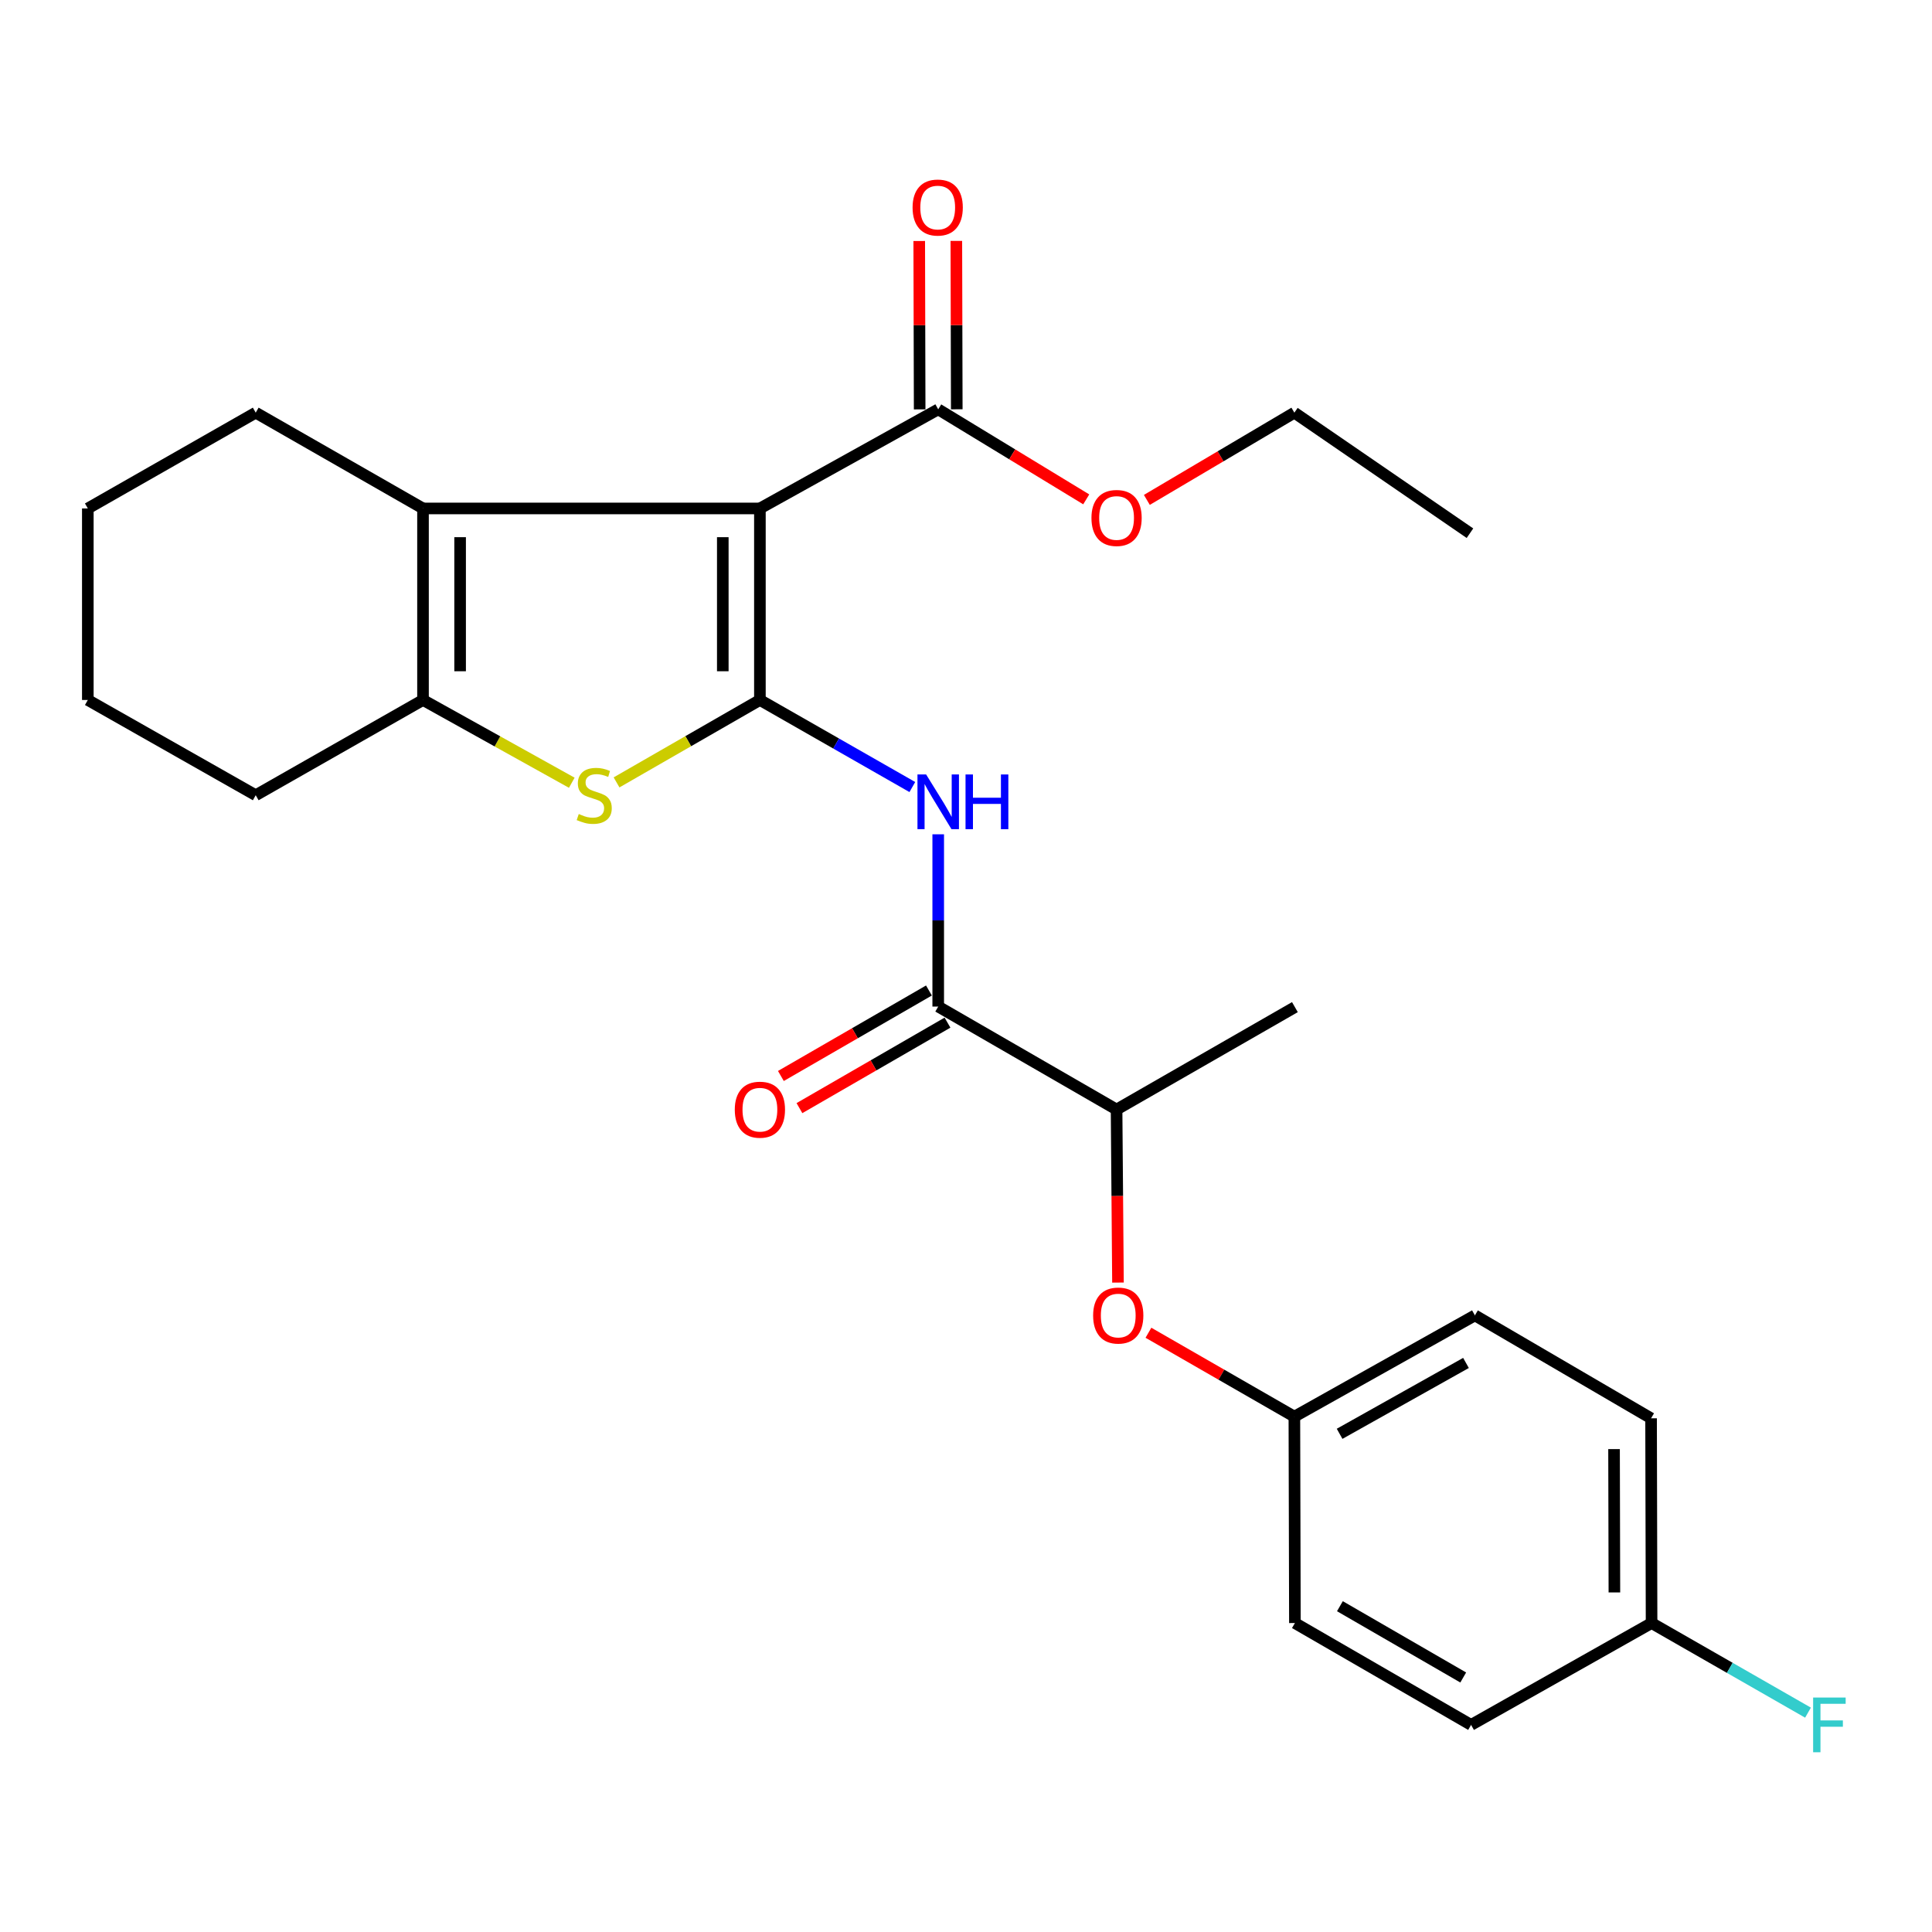 <?xml version='1.0' encoding='iso-8859-1'?>
<svg version='1.1' baseProfile='full'
              xmlns='http://www.w3.org/2000/svg'
                      xmlns:rdkit='http://www.rdkit.org/xml'
                      xmlns:xlink='http://www.w3.org/1999/xlink'
                  xml:space='preserve'
width='1000px' height='1000px' viewBox='0 0 1000 1000'>
<!-- END OF HEADER -->
<rect style='opacity:1.0;fill:#FFFFFF;stroke:none' width='1000' height='1000' x='0' y='0'> </rect>
<path class='bond-0' d='M 393.324,362.308 L 393.324,263.173' style='fill:none;fill-rule:evenodd;stroke:#000000;stroke-width:6px;stroke-linecap:butt;stroke-linejoin:miter;stroke-opacity:1' />
<path class='bond-0' d='M 374.116,347.438 L 374.116,278.043' style='fill:none;fill-rule:evenodd;stroke:#000000;stroke-width:6px;stroke-linecap:butt;stroke-linejoin:miter;stroke-opacity:1' />
<path class='bond-1' d='M 393.324,362.308 L 356.224,383.637' style='fill:none;fill-rule:evenodd;stroke:#000000;stroke-width:6px;stroke-linecap:butt;stroke-linejoin:miter;stroke-opacity:1' />
<path class='bond-1' d='M 356.224,383.637 L 319.124,404.967' style='fill:none;fill-rule:evenodd;stroke:#CCCC00;stroke-width:6px;stroke-linecap:butt;stroke-linejoin:miter;stroke-opacity:1' />
<path class='bond-3' d='M 393.324,362.308 L 432.773,384.84' style='fill:none;fill-rule:evenodd;stroke:#000000;stroke-width:6px;stroke-linecap:butt;stroke-linejoin:miter;stroke-opacity:1' />
<path class='bond-3' d='M 432.773,384.84 L 472.222,407.371' style='fill:none;fill-rule:evenodd;stroke:#0000FF;stroke-width:6px;stroke-linecap:butt;stroke-linejoin:miter;stroke-opacity:1' />
<path class='bond-2' d='M 393.324,263.173 L 218.947,263.173' style='fill:none;fill-rule:evenodd;stroke:#000000;stroke-width:6px;stroke-linecap:butt;stroke-linejoin:miter;stroke-opacity:1' />
<path class='bond-6' d='M 393.324,263.173 L 485.619,211.876' style='fill:none;fill-rule:evenodd;stroke:#000000;stroke-width:6px;stroke-linecap:butt;stroke-linejoin:miter;stroke-opacity:1' />
<path class='bond-4' d='M 295.955,405.147 L 257.451,383.727' style='fill:none;fill-rule:evenodd;stroke:#CCCC00;stroke-width:6px;stroke-linecap:butt;stroke-linejoin:miter;stroke-opacity:1' />
<path class='bond-4' d='M 257.451,383.727 L 218.947,362.308' style='fill:none;fill-rule:evenodd;stroke:#000000;stroke-width:6px;stroke-linecap:butt;stroke-linejoin:miter;stroke-opacity:1' />
<path class='bond-14' d='M 218.947,263.173 L 132.361,213.594' style='fill:none;fill-rule:evenodd;stroke:#000000;stroke-width:6px;stroke-linecap:butt;stroke-linejoin:miter;stroke-opacity:1' />
<path class='bond-26' d='M 218.947,263.173 L 218.947,362.308' style='fill:none;fill-rule:evenodd;stroke:#000000;stroke-width:6px;stroke-linecap:butt;stroke-linejoin:miter;stroke-opacity:1' />
<path class='bond-26' d='M 238.155,278.043 L 238.155,347.438' style='fill:none;fill-rule:evenodd;stroke:#000000;stroke-width:6px;stroke-linecap:butt;stroke-linejoin:miter;stroke-opacity:1' />
<path class='bond-5' d='M 485.619,431.833 L 485.619,476.416' style='fill:none;fill-rule:evenodd;stroke:#0000FF;stroke-width:6px;stroke-linecap:butt;stroke-linejoin:miter;stroke-opacity:1' />
<path class='bond-5' d='M 485.619,476.416 L 485.619,520.999' style='fill:none;fill-rule:evenodd;stroke:#000000;stroke-width:6px;stroke-linecap:butt;stroke-linejoin:miter;stroke-opacity:1' />
<path class='bond-15' d='M 218.947,362.308 L 132.361,411.609' style='fill:none;fill-rule:evenodd;stroke:#000000;stroke-width:6px;stroke-linecap:butt;stroke-linejoin:miter;stroke-opacity:1' />
<path class='bond-7' d='M 485.619,520.999 L 577.936,574.291' style='fill:none;fill-rule:evenodd;stroke:#000000;stroke-width:6px;stroke-linecap:butt;stroke-linejoin:miter;stroke-opacity:1' />
<path class='bond-9' d='M 480.817,512.682 L 442.502,534.805' style='fill:none;fill-rule:evenodd;stroke:#000000;stroke-width:6px;stroke-linecap:butt;stroke-linejoin:miter;stroke-opacity:1' />
<path class='bond-9' d='M 442.502,534.805 L 404.186,556.929' style='fill:none;fill-rule:evenodd;stroke:#FF0000;stroke-width:6px;stroke-linecap:butt;stroke-linejoin:miter;stroke-opacity:1' />
<path class='bond-9' d='M 490.422,529.316 L 452.106,551.44' style='fill:none;fill-rule:evenodd;stroke:#000000;stroke-width:6px;stroke-linecap:butt;stroke-linejoin:miter;stroke-opacity:1' />
<path class='bond-9' d='M 452.106,551.44 L 413.791,573.563' style='fill:none;fill-rule:evenodd;stroke:#FF0000;stroke-width:6px;stroke-linecap:butt;stroke-linejoin:miter;stroke-opacity:1' />
<path class='bond-10' d='M 495.223,211.852 L 495.112,168.271' style='fill:none;fill-rule:evenodd;stroke:#000000;stroke-width:6px;stroke-linecap:butt;stroke-linejoin:miter;stroke-opacity:1' />
<path class='bond-10' d='M 495.112,168.271 L 495.001,124.69' style='fill:none;fill-rule:evenodd;stroke:#FF0000;stroke-width:6px;stroke-linecap:butt;stroke-linejoin:miter;stroke-opacity:1' />
<path class='bond-10' d='M 476.015,211.901 L 475.904,168.32' style='fill:none;fill-rule:evenodd;stroke:#000000;stroke-width:6px;stroke-linecap:butt;stroke-linejoin:miter;stroke-opacity:1' />
<path class='bond-10' d='M 475.904,168.32 L 475.793,124.739' style='fill:none;fill-rule:evenodd;stroke:#FF0000;stroke-width:6px;stroke-linecap:butt;stroke-linejoin:miter;stroke-opacity:1' />
<path class='bond-12' d='M 485.619,211.876 L 523.927,235.173' style='fill:none;fill-rule:evenodd;stroke:#000000;stroke-width:6px;stroke-linecap:butt;stroke-linejoin:miter;stroke-opacity:1' />
<path class='bond-12' d='M 523.927,235.173 L 562.234,258.469' style='fill:none;fill-rule:evenodd;stroke:#FF0000;stroke-width:6px;stroke-linecap:butt;stroke-linejoin:miter;stroke-opacity:1' />
<path class='bond-8' d='M 577.936,574.291 L 578.299,619.075' style='fill:none;fill-rule:evenodd;stroke:#000000;stroke-width:6px;stroke-linecap:butt;stroke-linejoin:miter;stroke-opacity:1' />
<path class='bond-8' d='M 578.299,619.075 L 578.662,663.859' style='fill:none;fill-rule:evenodd;stroke:#FF0000;stroke-width:6px;stroke-linecap:butt;stroke-linejoin:miter;stroke-opacity:1' />
<path class='bond-21' d='M 577.936,574.291 L 670.241,521.287' style='fill:none;fill-rule:evenodd;stroke:#000000;stroke-width:6px;stroke-linecap:butt;stroke-linejoin:miter;stroke-opacity:1' />
<path class='bond-11' d='M 594.429,689.827 L 632.196,711.538' style='fill:none;fill-rule:evenodd;stroke:#FF0000;stroke-width:6px;stroke-linecap:butt;stroke-linejoin:miter;stroke-opacity:1' />
<path class='bond-11' d='M 632.196,711.538 L 669.964,733.249' style='fill:none;fill-rule:evenodd;stroke:#000000;stroke-width:6px;stroke-linecap:butt;stroke-linejoin:miter;stroke-opacity:1' />
<path class='bond-17' d='M 669.964,733.249 L 670.241,840.088' style='fill:none;fill-rule:evenodd;stroke:#000000;stroke-width:6px;stroke-linecap:butt;stroke-linejoin:miter;stroke-opacity:1' />
<path class='bond-18' d='M 669.964,733.249 L 763.411,680.842' style='fill:none;fill-rule:evenodd;stroke:#000000;stroke-width:6px;stroke-linecap:butt;stroke-linejoin:miter;stroke-opacity:1' />
<path class='bond-18' d='M 693.376,742.141 L 758.79,705.457' style='fill:none;fill-rule:evenodd;stroke:#000000;stroke-width:6px;stroke-linecap:butt;stroke-linejoin:miter;stroke-opacity:1' />
<path class='bond-22' d='M 593.608,258.749 L 631.786,236.172' style='fill:none;fill-rule:evenodd;stroke:#FF0000;stroke-width:6px;stroke-linecap:butt;stroke-linejoin:miter;stroke-opacity:1' />
<path class='bond-22' d='M 631.786,236.172 L 669.964,213.594' style='fill:none;fill-rule:evenodd;stroke:#000000;stroke-width:6px;stroke-linecap:butt;stroke-linejoin:miter;stroke-opacity:1' />
<path class='bond-13' d='M 854.853,840.088 L 854.596,734.113' style='fill:none;fill-rule:evenodd;stroke:#000000;stroke-width:6px;stroke-linecap:butt;stroke-linejoin:miter;stroke-opacity:1' />
<path class='bond-13' d='M 835.606,824.238 L 835.427,750.056' style='fill:none;fill-rule:evenodd;stroke:#000000;stroke-width:6px;stroke-linecap:butt;stroke-linejoin:miter;stroke-opacity:1' />
<path class='bond-16' d='M 854.853,840.088 L 895.336,863.276' style='fill:none;fill-rule:evenodd;stroke:#000000;stroke-width:6px;stroke-linecap:butt;stroke-linejoin:miter;stroke-opacity:1' />
<path class='bond-16' d='M 895.336,863.276 L 935.82,886.463' style='fill:none;fill-rule:evenodd;stroke:#33CCCC;stroke-width:6px;stroke-linecap:butt;stroke-linejoin:miter;stroke-opacity:1' />
<path class='bond-28' d='M 854.853,840.088 L 761.426,892.804' style='fill:none;fill-rule:evenodd;stroke:#000000;stroke-width:6px;stroke-linecap:butt;stroke-linejoin:miter;stroke-opacity:1' />
<path class='bond-23' d='M 132.361,213.594 L 45.455,263.173' style='fill:none;fill-rule:evenodd;stroke:#000000;stroke-width:6px;stroke-linecap:butt;stroke-linejoin:miter;stroke-opacity:1' />
<path class='bond-24' d='M 132.361,411.609 L 45.455,362.308' style='fill:none;fill-rule:evenodd;stroke:#000000;stroke-width:6px;stroke-linecap:butt;stroke-linejoin:miter;stroke-opacity:1' />
<path class='bond-19' d='M 670.241,840.088 L 761.426,892.804' style='fill:none;fill-rule:evenodd;stroke:#000000;stroke-width:6px;stroke-linecap:butt;stroke-linejoin:miter;stroke-opacity:1' />
<path class='bond-19' d='M 693.533,831.367 L 757.362,868.267' style='fill:none;fill-rule:evenodd;stroke:#000000;stroke-width:6px;stroke-linecap:butt;stroke-linejoin:miter;stroke-opacity:1' />
<path class='bond-20' d='M 763.411,680.842 L 854.596,734.113' style='fill:none;fill-rule:evenodd;stroke:#000000;stroke-width:6px;stroke-linecap:butt;stroke-linejoin:miter;stroke-opacity:1' />
<path class='bond-25' d='M 669.964,213.594 L 760.85,275.989' style='fill:none;fill-rule:evenodd;stroke:#000000;stroke-width:6px;stroke-linecap:butt;stroke-linejoin:miter;stroke-opacity:1' />
<path class='bond-27' d='M 45.455,263.173 L 45.455,362.308' style='fill:none;fill-rule:evenodd;stroke:#000000;stroke-width:6px;stroke-linecap:butt;stroke-linejoin:miter;stroke-opacity:1' />
<path  class='atom-2' d='M 299.571 421.329
Q 299.891 421.449, 301.211 422.009
Q 302.531 422.569, 303.971 422.929
Q 305.451 423.249, 306.891 423.249
Q 309.571 423.249, 311.131 421.969
Q 312.691 420.649, 312.691 418.369
Q 312.691 416.809, 311.891 415.849
Q 311.131 414.889, 309.931 414.369
Q 308.731 413.849, 306.731 413.249
Q 304.211 412.489, 302.691 411.769
Q 301.211 411.049, 300.131 409.529
Q 299.091 408.009, 299.091 405.449
Q 299.091 401.889, 301.491 399.689
Q 303.931 397.489, 308.731 397.489
Q 312.011 397.489, 315.731 399.049
L 314.811 402.129
Q 311.411 400.729, 308.851 400.729
Q 306.091 400.729, 304.571 401.889
Q 303.051 403.009, 303.091 404.969
Q 303.091 406.489, 303.851 407.409
Q 304.651 408.329, 305.771 408.849
Q 306.931 409.369, 308.851 409.969
Q 311.411 410.769, 312.931 411.569
Q 314.451 412.369, 315.531 414.009
Q 316.651 415.609, 316.651 418.369
Q 316.651 422.289, 314.011 424.409
Q 311.411 426.489, 307.051 426.489
Q 304.531 426.489, 302.611 425.929
Q 300.731 425.409, 298.491 424.489
L 299.571 421.329
' fill='#CCCC00'/>
<path  class='atom-4' d='M 479.359 400.863
L 488.639 415.863
Q 489.559 417.343, 491.039 420.023
Q 492.519 422.703, 492.599 422.863
L 492.599 400.863
L 496.359 400.863
L 496.359 429.183
L 492.479 429.183
L 482.519 412.783
Q 481.359 410.863, 480.119 408.663
Q 478.919 406.463, 478.559 405.783
L 478.559 429.183
L 474.879 429.183
L 474.879 400.863
L 479.359 400.863
' fill='#0000FF'/>
<path  class='atom-4' d='M 499.759 400.863
L 503.599 400.863
L 503.599 412.903
L 518.079 412.903
L 518.079 400.863
L 521.919 400.863
L 521.919 429.183
L 518.079 429.183
L 518.079 416.103
L 503.599 416.103
L 503.599 429.183
L 499.759 429.183
L 499.759 400.863
' fill='#0000FF'/>
<path  class='atom-9' d='M 565.8 680.922
Q 565.8 674.122, 569.16 670.322
Q 572.52 666.522, 578.8 666.522
Q 585.08 666.522, 588.44 670.322
Q 591.8 674.122, 591.8 680.922
Q 591.8 687.802, 588.4 691.722
Q 585 695.602, 578.8 695.602
Q 572.56 695.602, 569.16 691.722
Q 565.8 687.842, 565.8 680.922
M 578.8 692.402
Q 583.12 692.402, 585.44 689.522
Q 587.8 686.602, 587.8 680.922
Q 587.8 675.362, 585.44 672.562
Q 583.12 669.722, 578.8 669.722
Q 574.48 669.722, 572.12 672.522
Q 569.8 675.322, 569.8 680.922
Q 569.8 686.642, 572.12 689.522
Q 574.48 692.402, 578.8 692.402
' fill='#FF0000'/>
<path  class='atom-10' d='M 380.324 574.371
Q 380.324 567.571, 383.684 563.771
Q 387.044 559.971, 393.324 559.971
Q 399.604 559.971, 402.964 563.771
Q 406.324 567.571, 406.324 574.371
Q 406.324 581.251, 402.924 585.171
Q 399.524 589.051, 393.324 589.051
Q 387.084 589.051, 383.684 585.171
Q 380.324 581.291, 380.324 574.371
M 393.324 585.851
Q 397.644 585.851, 399.964 582.971
Q 402.324 580.051, 402.324 574.371
Q 402.324 568.811, 399.964 566.011
Q 397.644 563.171, 393.324 563.171
Q 389.004 563.171, 386.644 565.971
Q 384.324 568.771, 384.324 574.371
Q 384.324 580.091, 386.644 582.971
Q 389.004 585.851, 393.324 585.851
' fill='#FF0000'/>
<path  class='atom-11' d='M 472.352 107.421
Q 472.352 100.621, 475.712 96.821
Q 479.072 93.021, 485.352 93.021
Q 491.632 93.021, 494.992 96.821
Q 498.352 100.621, 498.352 107.421
Q 498.352 114.301, 494.952 118.221
Q 491.552 122.101, 485.352 122.101
Q 479.112 122.101, 475.712 118.221
Q 472.352 114.341, 472.352 107.421
M 485.352 118.901
Q 489.672 118.901, 491.992 116.021
Q 494.352 113.101, 494.352 107.421
Q 494.352 101.861, 491.992 99.061
Q 489.672 96.221, 485.352 96.221
Q 481.032 96.221, 478.672 99.021
Q 476.352 101.821, 476.352 107.421
Q 476.352 113.141, 478.672 116.021
Q 481.032 118.901, 485.352 118.901
' fill='#FF0000'/>
<path  class='atom-13' d='M 564.936 268.097
Q 564.936 261.297, 568.296 257.497
Q 571.656 253.697, 577.936 253.697
Q 584.216 253.697, 587.576 257.497
Q 590.936 261.297, 590.936 268.097
Q 590.936 274.977, 587.536 278.897
Q 584.136 282.777, 577.936 282.777
Q 571.696 282.777, 568.296 278.897
Q 564.936 275.017, 564.936 268.097
M 577.936 279.577
Q 582.256 279.577, 584.576 276.697
Q 586.936 273.777, 586.936 268.097
Q 586.936 262.537, 584.576 259.737
Q 582.256 256.897, 577.936 256.897
Q 573.616 256.897, 571.256 259.697
Q 568.936 262.497, 568.936 268.097
Q 568.936 273.817, 571.256 276.697
Q 573.616 279.577, 577.936 279.577
' fill='#FF0000'/>
<path  class='atom-17' d='M 938.471 878.644
L 955.311 878.644
L 955.311 881.884
L 942.271 881.884
L 942.271 890.484
L 953.871 890.484
L 953.871 893.764
L 942.271 893.764
L 942.271 906.964
L 938.471 906.964
L 938.471 878.644
' fill='#33CCCC'/>
</svg>
